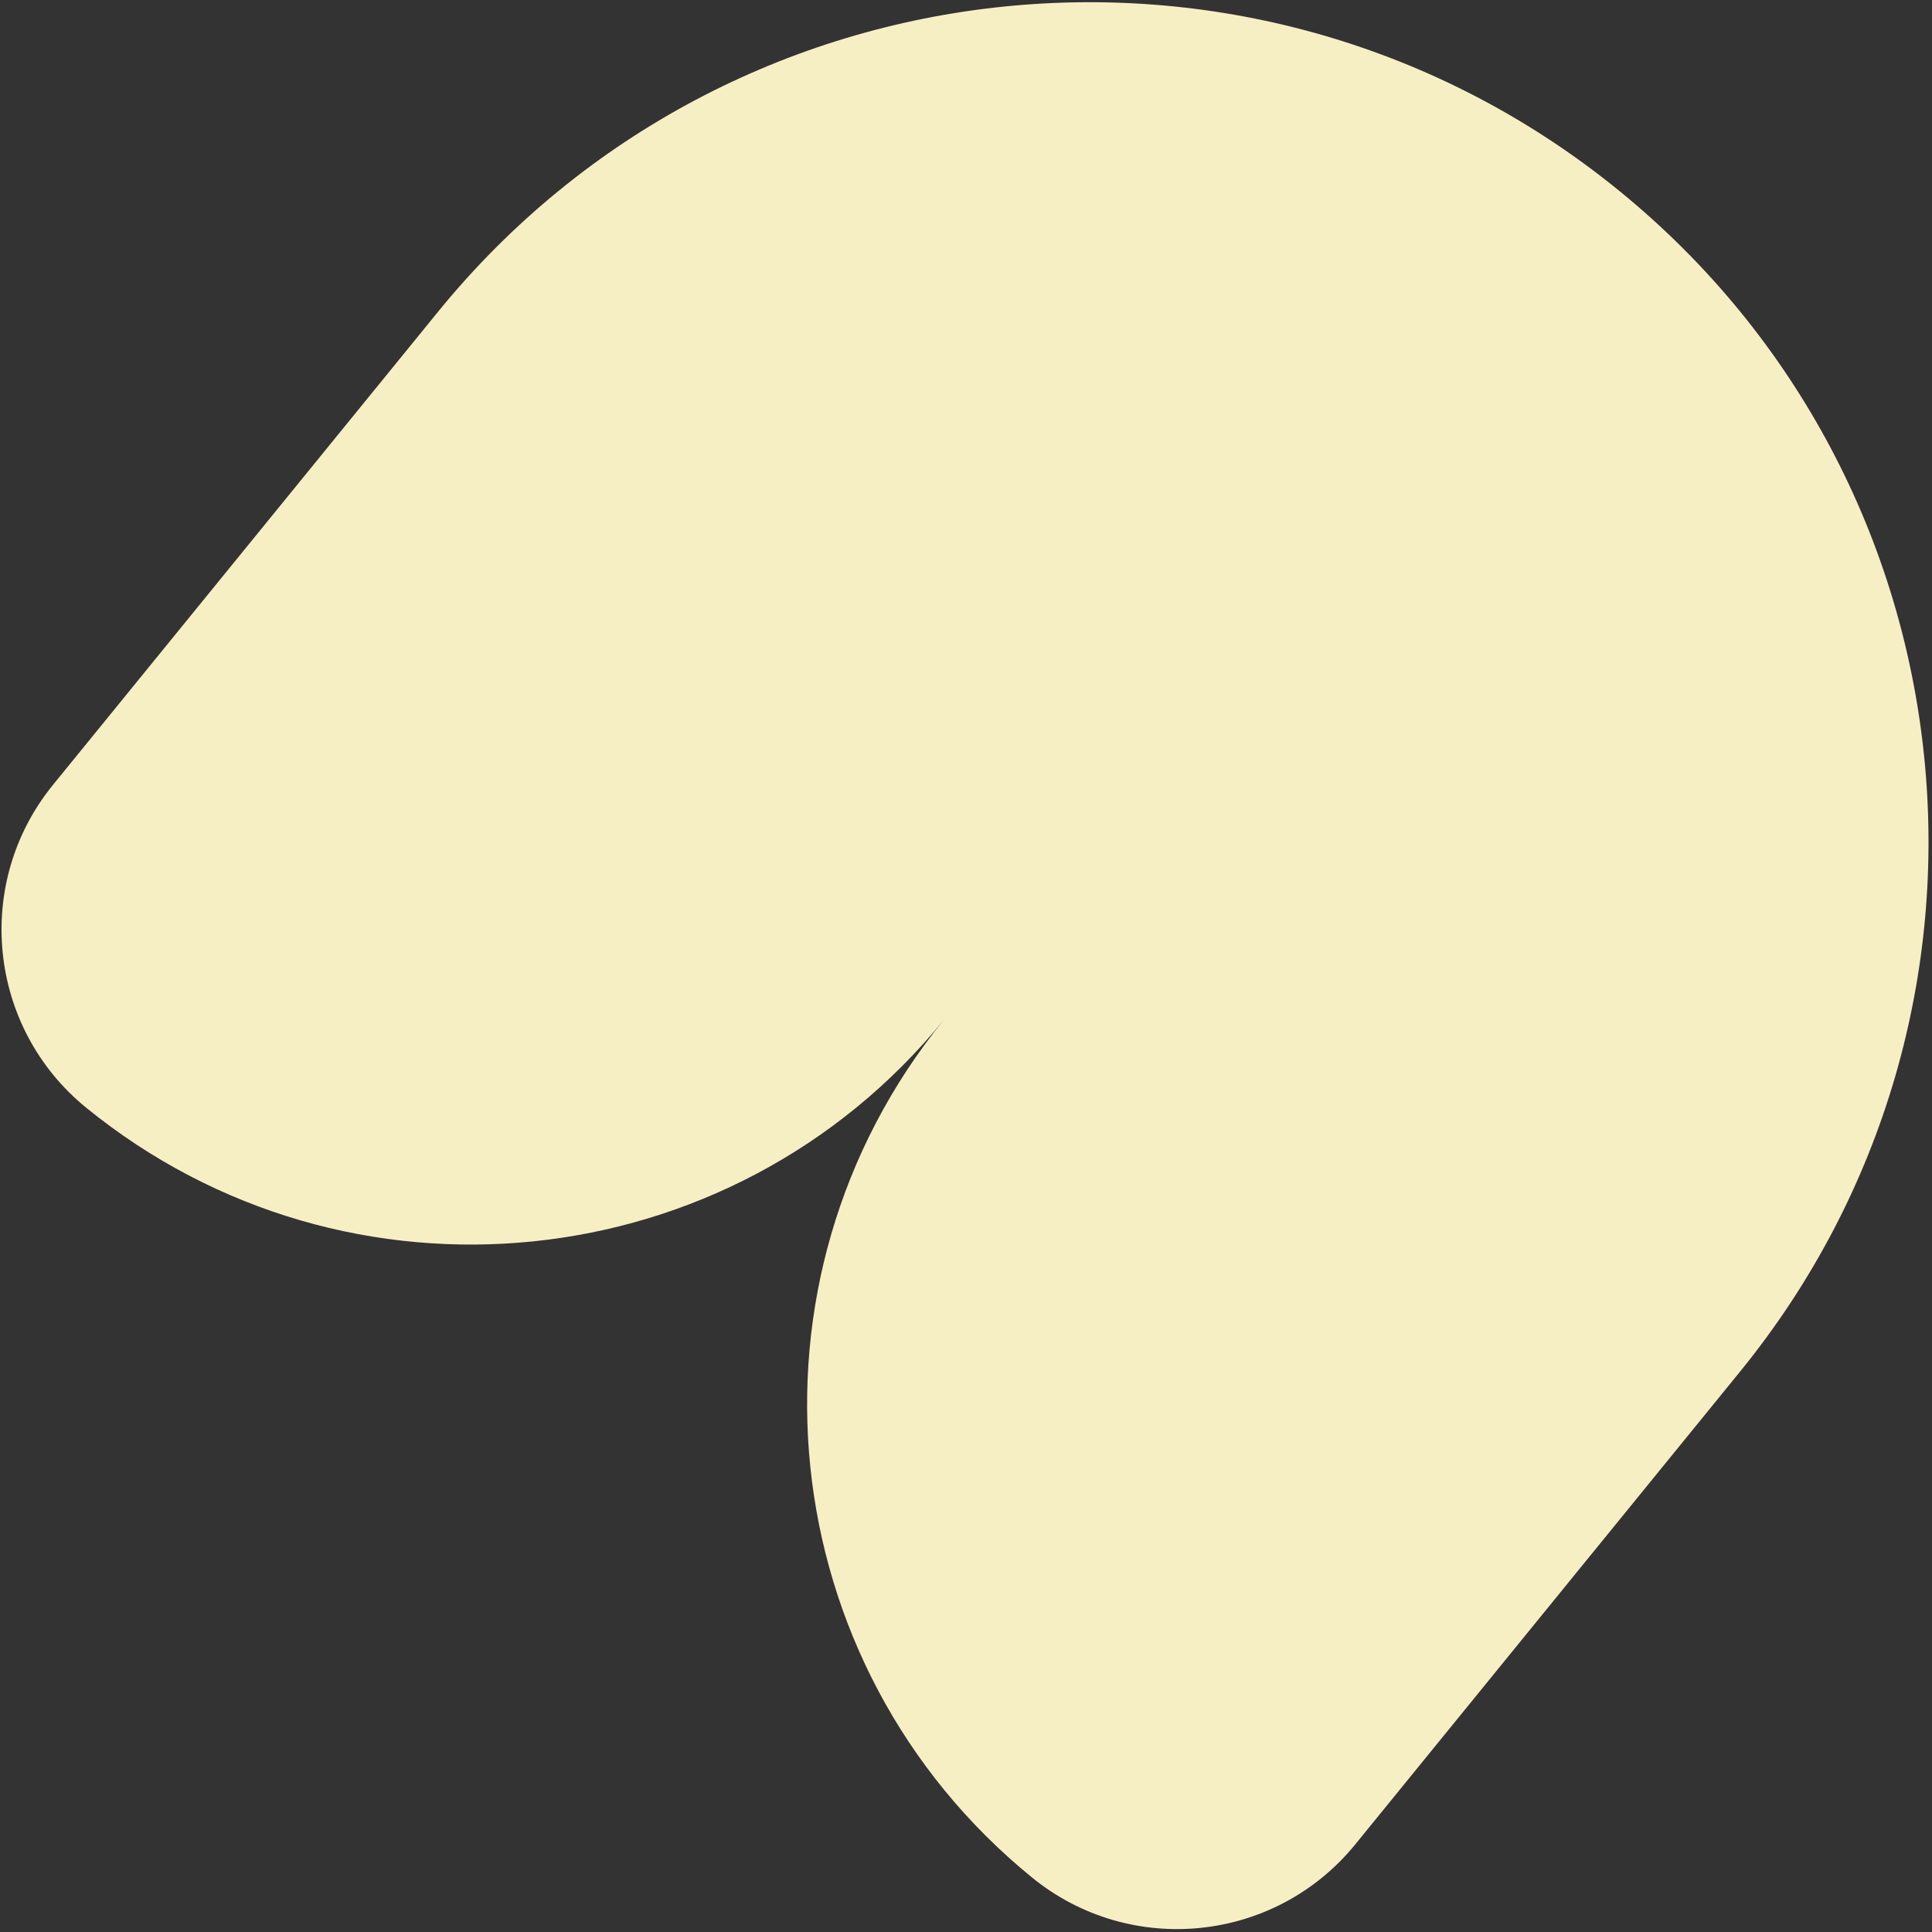 <svg width="357" height="357" viewBox="0 0 357 357" fill="none" xmlns="http://www.w3.org/2000/svg">
<rect x="0" y="0" width="357" height="357" fill="#333333" stroke="none"/>
<path d="M15.936 204.693C64.186 243.963 135.149 236.681 174.419 188.432C135.149 236.681 142.431 307.645 190.704 346.934C208.89 361.735 235.632 358.991 250.433 340.805L321.545 253.433C375.616 186.997 365.591 89.291 299.155 35.22C232.719 -18.852 135.013 -8.827 80.942 57.609L9.831 144.982C-4.994 163.149 -2.25 189.891 15.936 204.693Z" fill="#F7EFC4"/>
</svg>

